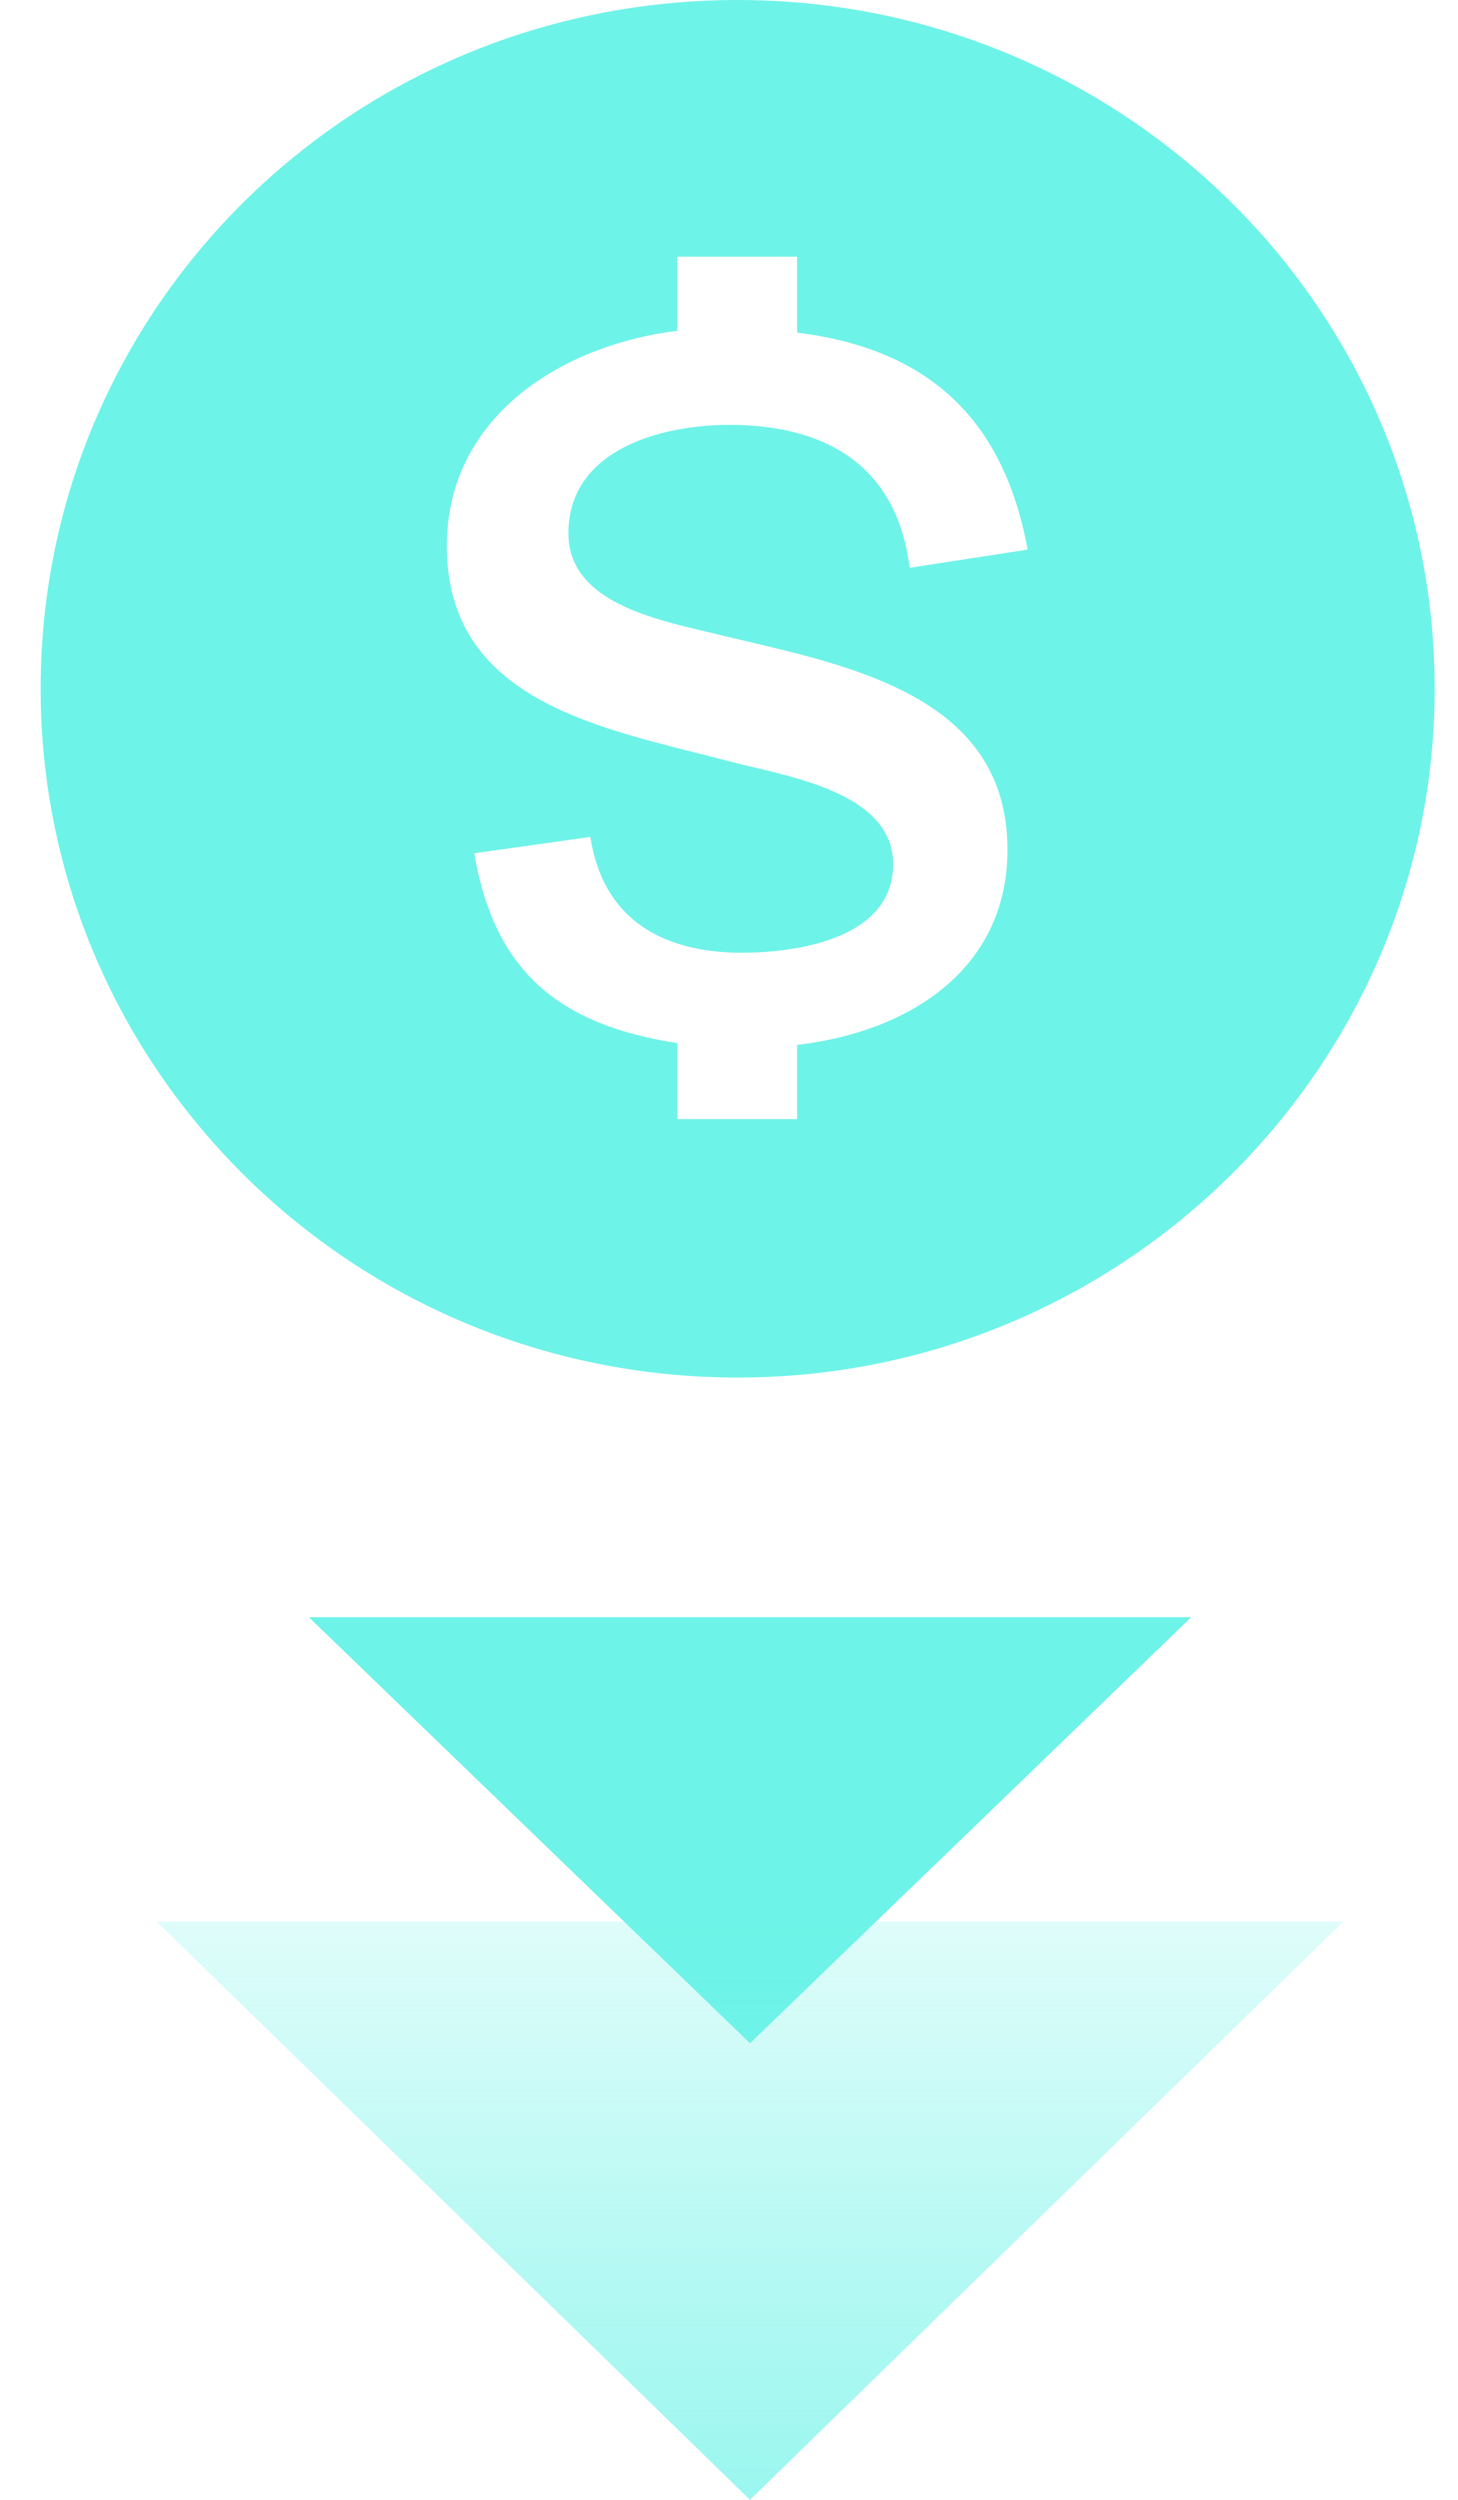 <svg width="28" height="48" viewBox="0 0 28 48" fill="none" xmlns="http://www.w3.org/2000/svg">
<path d="M22.877 31.052L14.404 39.233L5.931 31.052L22.877 31.052Z" fill="#6EF3E8"/>
<path d="M25.798 36.897L14.403 48L3.008 36.897L25.798 36.897Z" fill="url(#paint0_linear_3165_118829)" fill-opacity="0.7" style="mix-blend-mode:multiply"/>
<path fill-rule="evenodd" clip-rule="evenodd" d="M0.781 13.225C0.781 20.515 6.754 26.451 14.167 26.451C21.545 26.451 27.552 20.515 27.552 13.225C27.552 5.901 21.545 -0 14.167 -0C6.754 -0 0.781 5.901 0.781 13.225ZM15.291 4.929L15.308 4.929L15.308 6.387C17.837 6.7 19.278 8.054 19.735 10.553L17.486 10.9C17.486 10.899 17.486 10.898 17.486 10.897L17.469 10.9C17.231 9.019 15.975 8.211 14.176 8.16C14.12 8.158 14.064 8.158 14.008 8.158C12.673 8.158 10.916 8.644 10.916 10.241C10.916 11.507 12.446 11.866 13.551 12.126C13.688 12.158 13.818 12.188 13.938 12.219C14.064 12.249 14.193 12.28 14.323 12.31C16.584 12.842 19.348 13.492 19.348 16.315C19.348 18.641 17.416 19.821 15.308 20.064L15.308 21.488L13.024 21.488L13.024 21.487L13.007 21.487L13.007 20.029C10.759 19.682 9.494 18.675 9.108 16.384L11.321 16.072C11.321 16.073 11.321 16.074 11.322 16.075L11.338 16.072C11.575 17.615 12.665 18.25 14.101 18.292C14.146 18.293 14.191 18.294 14.237 18.294C15.326 18.294 17.153 18.016 17.153 16.593C17.153 15.367 15.563 14.991 14.471 14.732C14.295 14.691 14.132 14.652 13.991 14.614C13.793 14.562 13.591 14.511 13.386 14.46C11.122 13.891 8.581 13.253 8.581 10.483C8.581 8.018 10.759 6.63 13.007 6.352L13.007 4.929L15.291 4.929L15.291 4.929Z" fill="#6EF3E8"/>
<defs>
<linearGradient id="paint0_linear_3165_118829" x1="14.403" y1="48" x2="14.403" y2="36.897" gradientUnits="userSpaceOnUse">
<stop stop-color="#6EF3E8"/>
<stop offset="1" stop-color="#6EF3E8" stop-opacity="0.32"/>
</linearGradient>
</defs>
</svg>
